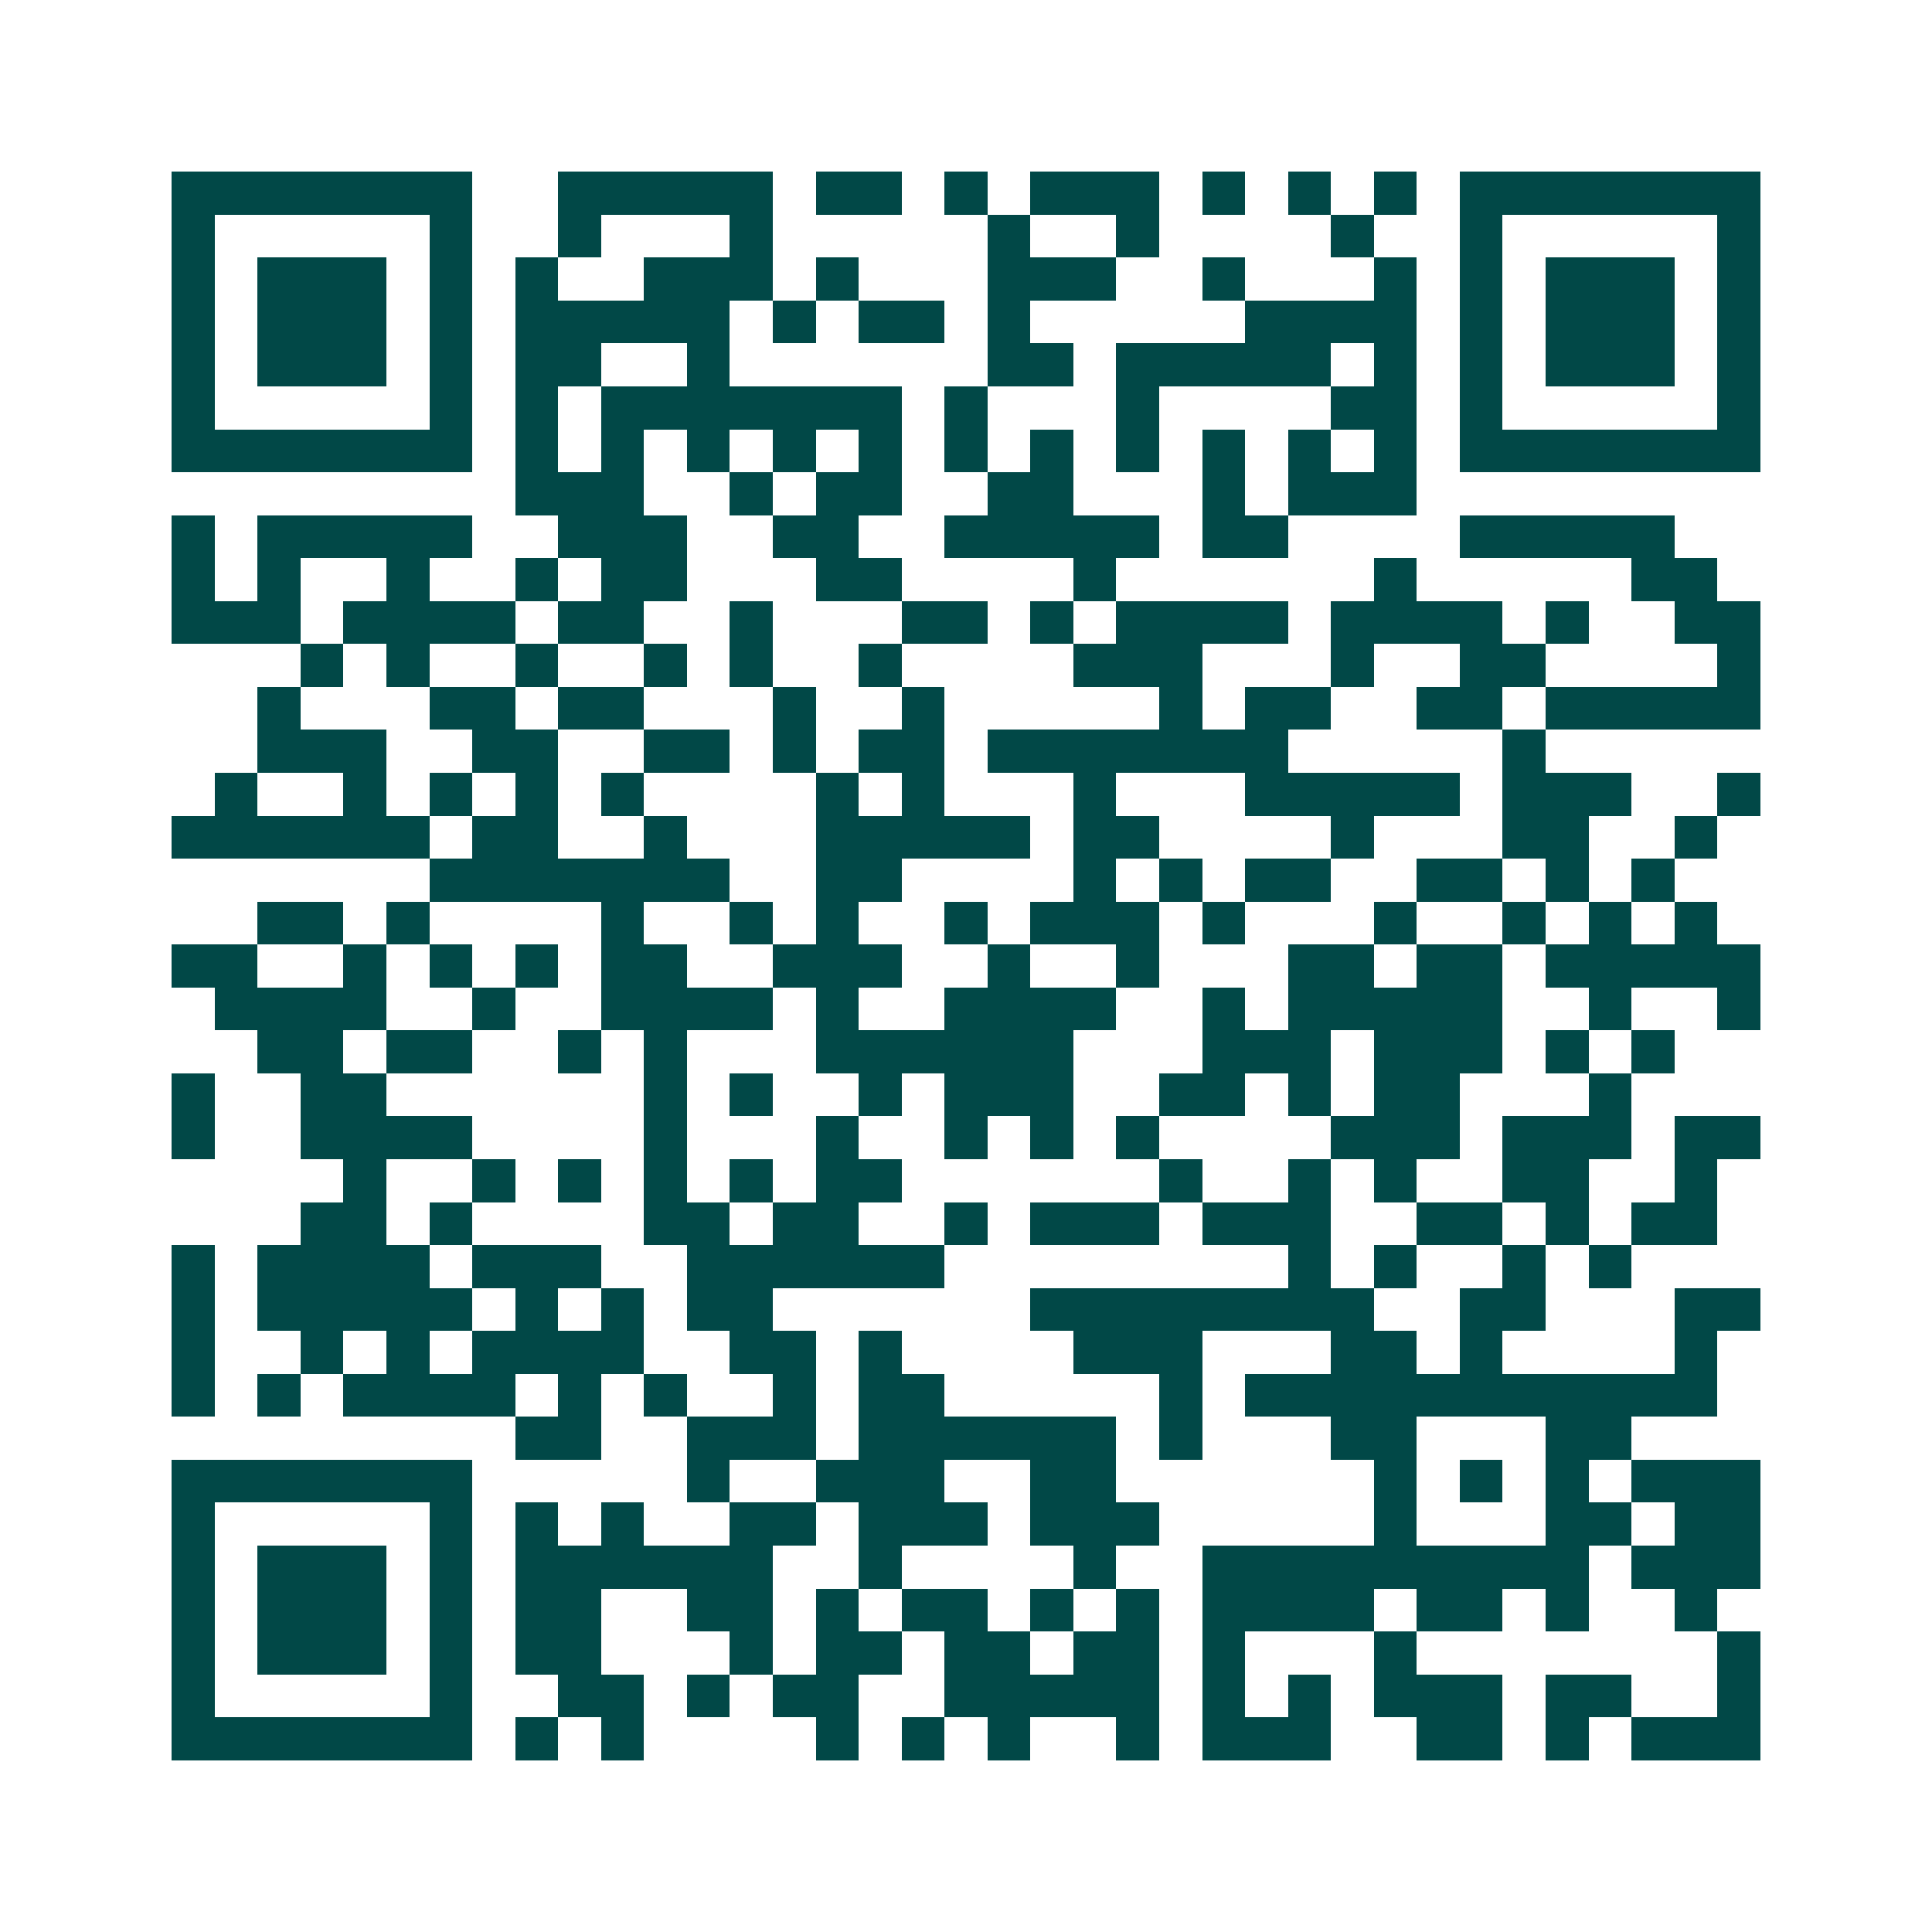 <svg xmlns="http://www.w3.org/2000/svg" width="200" height="200" viewBox="0 0 45 45" shape-rendering="crispEdges"><path fill="#ffffff" d="M0 0h45v45H0z"/><path stroke="#014847" d="M4 4.5h7m2 0h5m1 0h2m1 0h1m1 0h3m1 0h1m1 0h1m1 0h1m1 0h7M4 5.5h1m5 0h1m2 0h1m3 0h1m5 0h1m2 0h1m4 0h1m2 0h1m5 0h1M4 6.5h1m1 0h3m1 0h1m1 0h1m2 0h3m1 0h1m3 0h3m2 0h1m3 0h1m1 0h1m1 0h3m1 0h1M4 7.5h1m1 0h3m1 0h1m1 0h5m1 0h1m1 0h2m1 0h1m5 0h4m1 0h1m1 0h3m1 0h1M4 8.5h1m1 0h3m1 0h1m1 0h2m2 0h1m6 0h2m1 0h5m1 0h1m1 0h1m1 0h3m1 0h1M4 9.5h1m5 0h1m1 0h1m1 0h7m1 0h1m3 0h1m4 0h2m1 0h1m5 0h1M4 10.5h7m1 0h1m1 0h1m1 0h1m1 0h1m1 0h1m1 0h1m1 0h1m1 0h1m1 0h1m1 0h1m1 0h1m1 0h7M12 11.5h3m2 0h1m1 0h2m2 0h2m3 0h1m1 0h3M4 12.5h1m1 0h5m2 0h3m2 0h2m2 0h5m1 0h2m4 0h5M4 13.5h1m1 0h1m2 0h1m2 0h1m1 0h2m3 0h2m4 0h1m6 0h1m5 0h2M4 14.5h3m1 0h4m1 0h2m2 0h1m3 0h2m1 0h1m1 0h4m1 0h4m1 0h1m2 0h2M7 15.5h1m1 0h1m2 0h1m2 0h1m1 0h1m2 0h1m4 0h3m3 0h1m2 0h2m4 0h1M6 16.5h1m3 0h2m1 0h2m3 0h1m2 0h1m5 0h1m1 0h2m2 0h2m1 0h5M6 17.5h3m2 0h2m2 0h2m1 0h1m1 0h2m1 0h7m5 0h1M5 18.5h1m2 0h1m1 0h1m1 0h1m1 0h1m4 0h1m1 0h1m3 0h1m3 0h5m1 0h3m2 0h1M4 19.5h6m1 0h2m2 0h1m3 0h5m1 0h2m4 0h1m3 0h2m2 0h1M10 20.5h7m2 0h2m4 0h1m1 0h1m1 0h2m2 0h2m1 0h1m1 0h1M6 21.5h2m1 0h1m4 0h1m2 0h1m1 0h1m2 0h1m1 0h3m1 0h1m3 0h1m2 0h1m1 0h1m1 0h1M4 22.5h2m2 0h1m1 0h1m1 0h1m1 0h2m2 0h3m2 0h1m2 0h1m3 0h2m1 0h2m1 0h5M5 23.5h4m2 0h1m2 0h4m1 0h1m2 0h4m2 0h1m1 0h5m2 0h1m2 0h1M6 24.5h2m1 0h2m2 0h1m1 0h1m3 0h6m3 0h3m1 0h3m1 0h1m1 0h1M4 25.5h1m2 0h2m6 0h1m1 0h1m2 0h1m1 0h3m2 0h2m1 0h1m1 0h2m3 0h1M4 26.5h1m2 0h4m4 0h1m3 0h1m2 0h1m1 0h1m1 0h1m4 0h3m1 0h3m1 0h2M8 27.5h1m2 0h1m1 0h1m1 0h1m1 0h1m1 0h2m6 0h1m2 0h1m1 0h1m2 0h2m2 0h1M7 28.5h2m1 0h1m4 0h2m1 0h2m2 0h1m1 0h3m1 0h3m2 0h2m1 0h1m1 0h2M4 29.5h1m1 0h4m1 0h3m2 0h6m8 0h1m1 0h1m2 0h1m1 0h1M4 30.5h1m1 0h5m1 0h1m1 0h1m1 0h2m6 0h8m2 0h2m3 0h2M4 31.5h1m2 0h1m1 0h1m1 0h4m2 0h2m1 0h1m4 0h3m3 0h2m1 0h1m4 0h1M4 32.5h1m1 0h1m1 0h4m1 0h1m1 0h1m2 0h1m1 0h2m5 0h1m1 0h11M12 33.5h2m2 0h3m1 0h6m1 0h1m3 0h2m3 0h2M4 34.5h7m5 0h1m2 0h3m2 0h2m6 0h1m1 0h1m1 0h1m1 0h3M4 35.5h1m5 0h1m1 0h1m1 0h1m2 0h2m1 0h3m1 0h3m5 0h1m3 0h2m1 0h2M4 36.5h1m1 0h3m1 0h1m1 0h6m2 0h1m4 0h1m2 0h9m1 0h3M4 37.5h1m1 0h3m1 0h1m1 0h2m2 0h2m1 0h1m1 0h2m1 0h1m1 0h1m1 0h4m1 0h2m1 0h1m2 0h1M4 38.5h1m1 0h3m1 0h1m1 0h2m3 0h1m1 0h2m1 0h2m1 0h2m1 0h1m3 0h1m7 0h1M4 39.5h1m5 0h1m2 0h2m1 0h1m1 0h2m2 0h5m1 0h1m1 0h1m1 0h3m1 0h2m2 0h1M4 40.5h7m1 0h1m1 0h1m4 0h1m1 0h1m1 0h1m2 0h1m1 0h3m2 0h2m1 0h1m1 0h3"/></svg>
